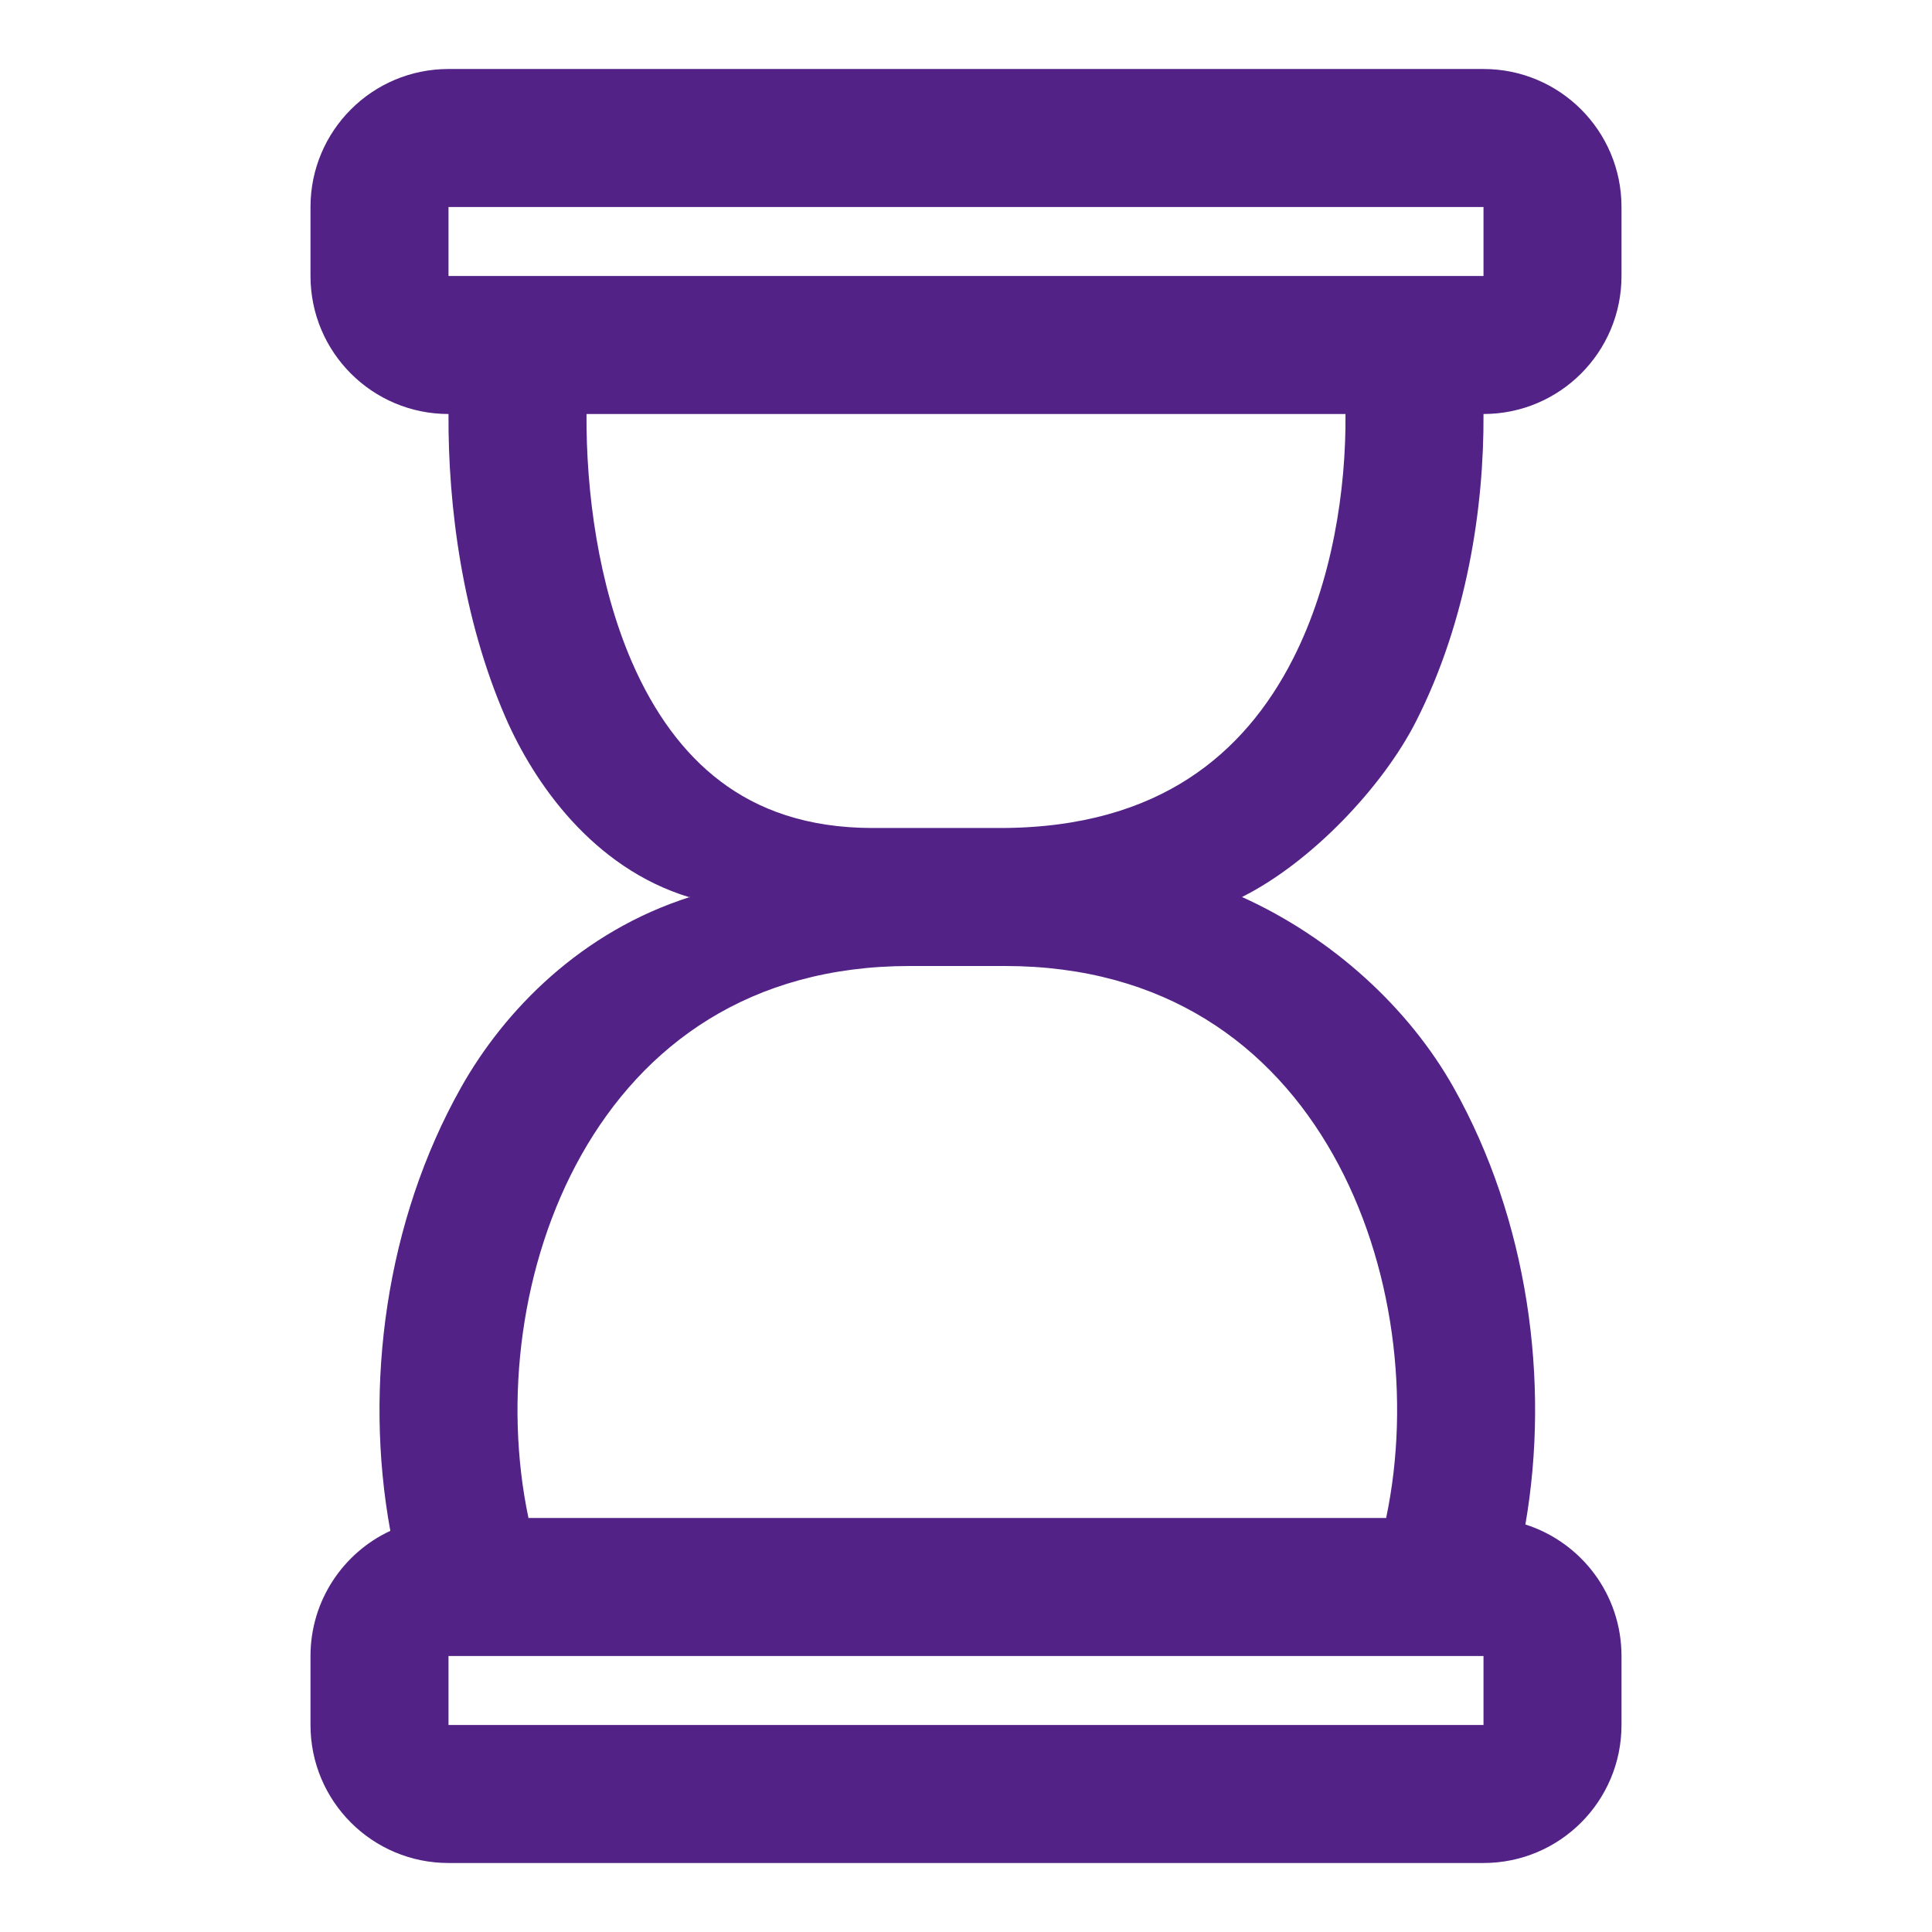 <svg fill="none" height="28" viewBox="0 0 28 28" width="28" xmlns="http://www.w3.org/2000/svg"><path clip-rule="evenodd" d="M6.5 1C5.395 1 4.5 1.895 4.5 3V4C4.5 5.105 5.395 6 6.5 6C6.492 7.333 6.701 8.959 7.327 10.399C7.74 11.346 8.59 12.577 9.989 13.003C10.023 13.028 9.966 12.976 10 13C8.425 13.5 7.311 14.641 6.682 15.76C5.591 17.699 5.271 20.082 5.657 22.186C4.974 22.504 4.5 23.197 4.5 24V25C4.5 26.105 5.395 27 6.5 27H21.5C22.605 27 23.5 26.105 23.5 25V24C23.5 23.107 22.915 22.351 22.107 22.094C22.468 20.013 22.141 17.671 21.066 15.76C20.422 14.616 19.323 13.598 18 13C19 12.5 20.039 11.407 20.523 10.453C21.262 8.997 21.508 7.351 21.5 6C22.604 6 23.5 5.105 23.5 4V3C23.5 1.895 22.605 1 21.5 1H6.5ZM7.659 22H20.089C20.449 20.287 20.2 18.299 19.323 16.74C18.427 15.147 16.883 14 14.563 14H13.185C10.865 14 9.322 15.147 8.425 16.74C7.548 18.299 7.299 20.287 7.659 22ZM14.492 12C15.684 12 16.564 11.711 17.223 11.285C17.887 10.856 18.381 10.254 18.74 9.547C19.309 8.427 19.509 7.098 19.5 6H8.5C8.493 7.117 8.667 8.465 9.161 9.601C9.475 10.321 9.898 10.914 10.445 11.326C10.98 11.73 11.686 12 12.65 12H14.492ZM6.5 3H21.5V4H6.5V3ZM6.5 24H21.5V25H6.5V24Z" fill="#522286" fill-rule="evenodd" opacity="1" original-fill="#d28893"></path></svg>